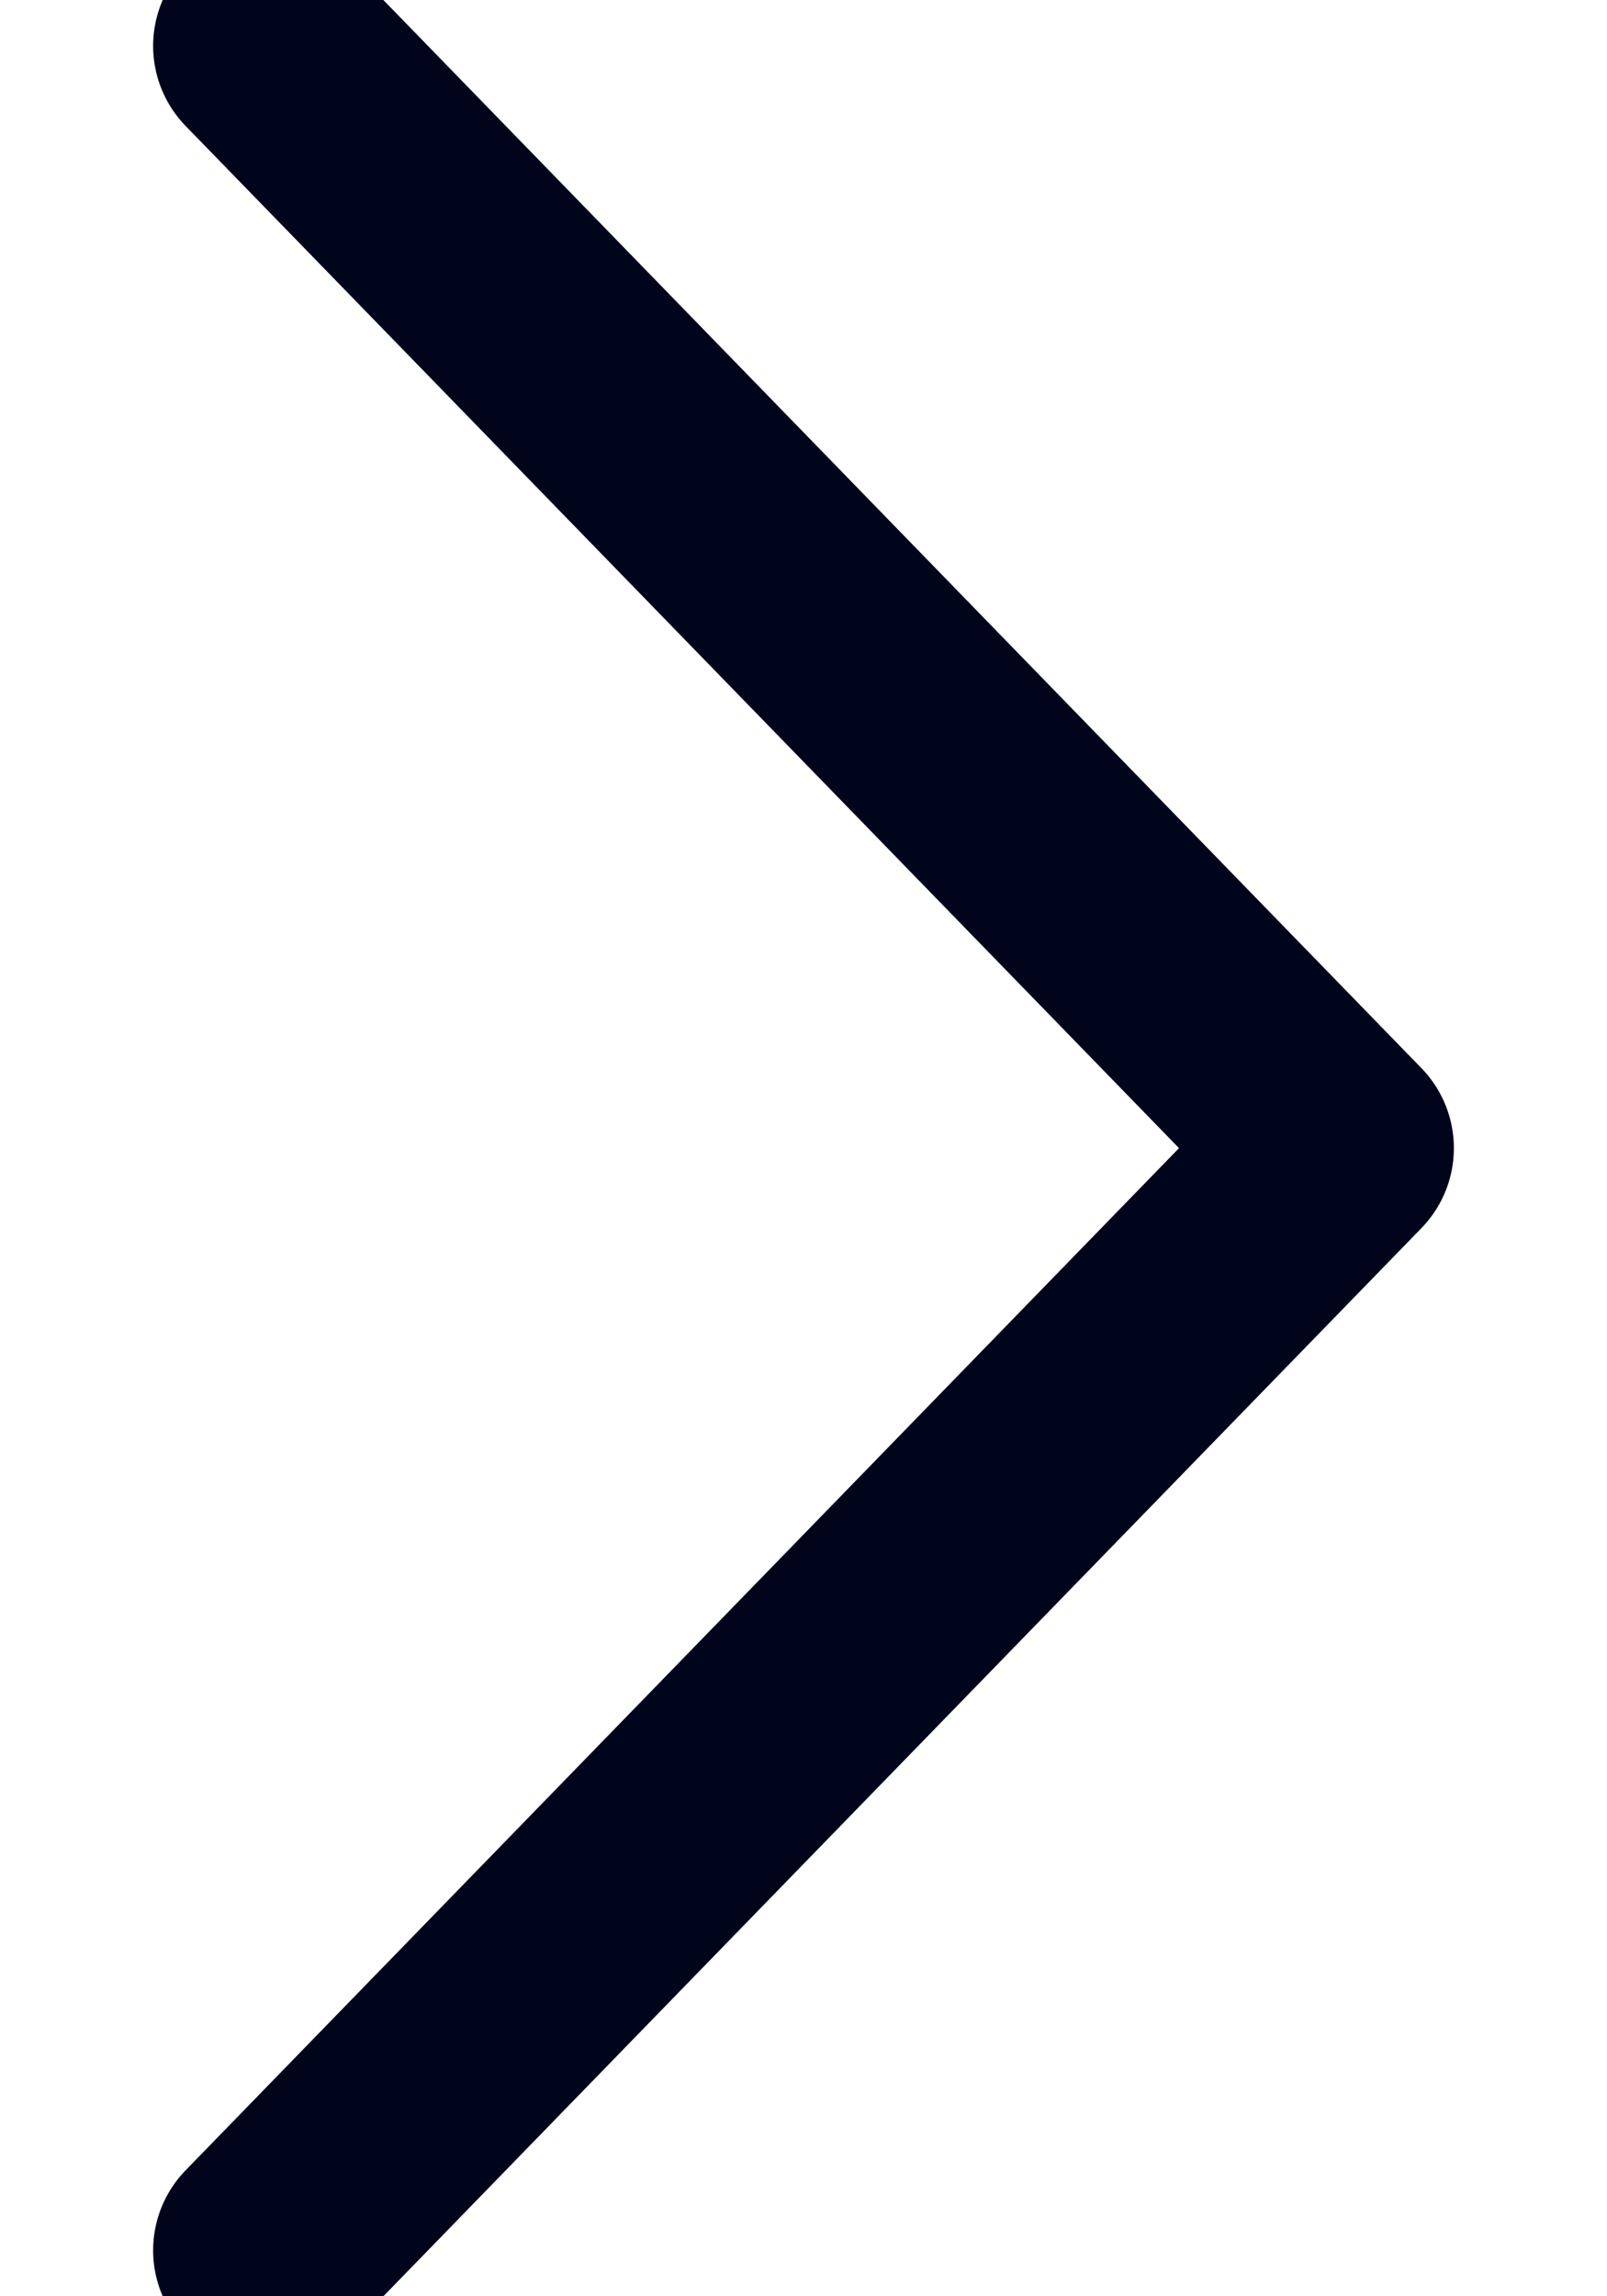 <?xml version="1.0" encoding="UTF-8"?>
<svg width="7px" height="10px" viewBox="0 0 7 10" version="1.1" xmlns="http://www.w3.org/2000/svg" xmlns:xlink="http://www.w3.org/1999/xlink">
    <!-- Generator: Sketch 51.3 (57544) - http://www.bohemiancoding.com/sketch -->
    <title>down-chevron copy</title>
    <desc>Created with Sketch.</desc>
    <defs></defs>
    <g id="Designs" stroke="none" stroke-width="1" fill="none" fill-rule="evenodd" stroke-linecap="round" stroke-linejoin="round">
        <g id="Mobile-home" transform="translate(-67, -321)" stroke="#00051c">
            <g id="down-chevron" transform="translate(70.545, 326) rotate(-90) translate(-70.545, -326) translate(64.545, 322.455)">
                <polyline id="Stroke-1" points="10.8 1.167 6 5.833 1.2 1.167"></polyline>
            </g>
        </g>
    </g>
</svg>